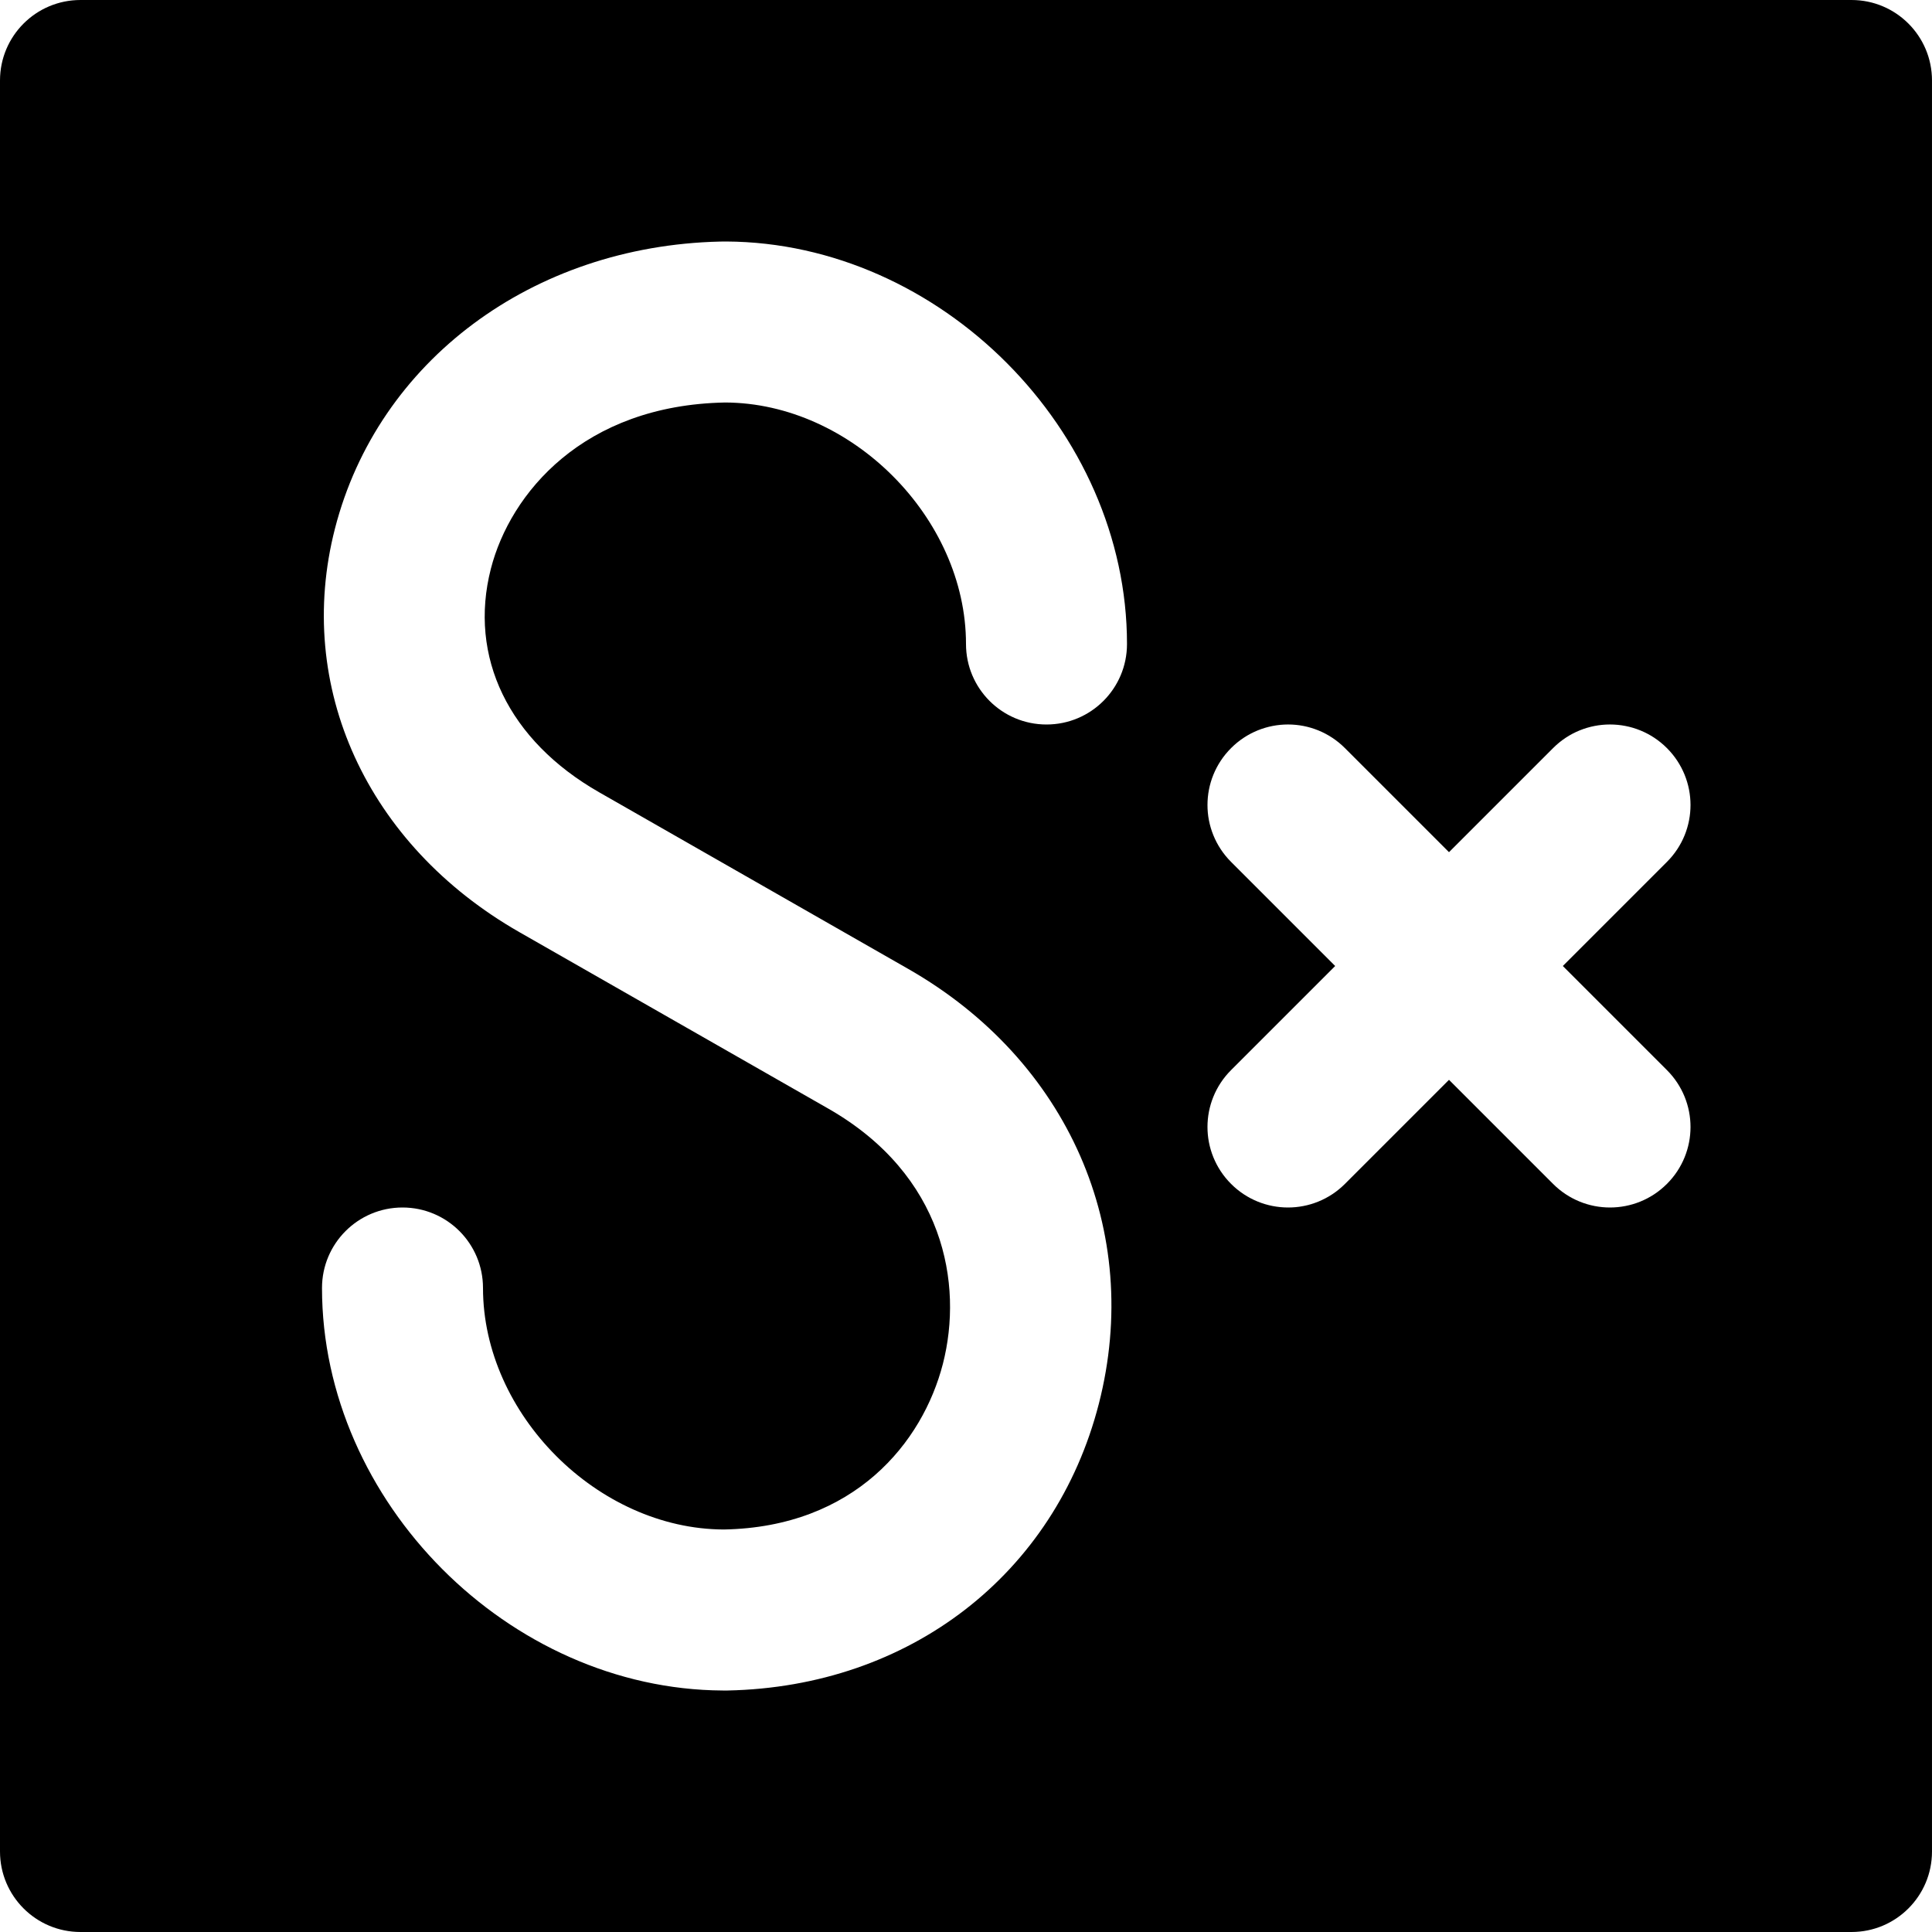 <?xml version="1.0" encoding="iso-8859-1"?>
<!-- Generator: Adobe Illustrator 19.0.0, SVG Export Plug-In . SVG Version: 6.00 Build 0)  -->
<svg version="1.1" id="Layer_1" xmlns="http://www.w3.org/2000/svg" xmlns:xlink="http://www.w3.org/1999/xlink" x="0px" y="0px"
	 viewBox="0 0 512 512" style="enable-background:new 0 0 512 512;" xml:space="preserve">
<g>
	<g>
		<path d="M490.667,0H21.333C9.536,0,0,9.557,0,21.333v469.333C0,502.443,9.536,512,21.333,512h469.333
			c11.797,0,21.333-9.557,21.333-21.333V21.333C512,9.557,502.464,0,490.667,0z M158.784,209.963l81.899,46.805
			c42.432,24.235,62.272,69.483,50.517,115.264c-11.627,45.227-50.197,74.987-98.368,75.968H192h-0.469
			c-56.661-0.299-106.197-50.005-106.197-106.667c0-11.776,9.536-21.333,21.333-21.333c11.797,0,21.333,9.557,21.333,21.333
			c0,33.429,30.4,63.893,63.829,64c34.645-0.64,52.693-23.083,58.048-43.904c5.44-21.205,0.32-50.091-30.357-67.627l-81.899-46.784
			c-40.427-23.125-59.605-65.088-48.853-106.944c11.413-44.416,52.331-74.88,101.995-76.053c0.405,0,0.811-0.021,1.237-0.021h0.469
			c56.661,0.299,106.197,50.005,106.197,106.667c0,11.776-9.536,21.333-21.333,21.333C265.536,192,256,182.443,256,170.667
			c0-33.429-30.4-63.893-63.829-64c-37.653,0.704-56.96,24.128-62.08,44.032C124.075,174.101,134.805,196.267,158.784,209.963z
			 M441.749,283.584c8.341,8.341,8.341,21.824,0,30.165c-4.16,4.16-9.621,6.251-15.083,6.251s-10.923-2.091-15.083-6.251
			L384,286.165l-27.584,27.584c-4.16,4.16-9.621,6.251-15.083,6.251c-5.461,0-10.923-2.091-15.083-6.251
			c-8.341-8.341-8.341-21.824,0-30.165L353.835,256l-27.584-27.584c-8.341-8.341-8.341-21.824,0-30.165s21.824-8.341,30.165,0
			L384,225.835l27.584-27.584c8.341-8.341,21.824-8.341,30.165,0c8.341,8.341,8.341,21.824,0,30.165L414.165,256L441.749,283.584z"
			/>
	</g>
</g>
<g>
</g>
<g>
</g>
<g>
</g>
<g>
</g>
<g>
</g>
<g>
</g>
<g>
</g>
<g>
</g>
<g>
</g>
<g>
</g>
<g>
</g>
<g>
</g>
<g>
</g>
<g>
</g>
<g>
</g>
</svg>
